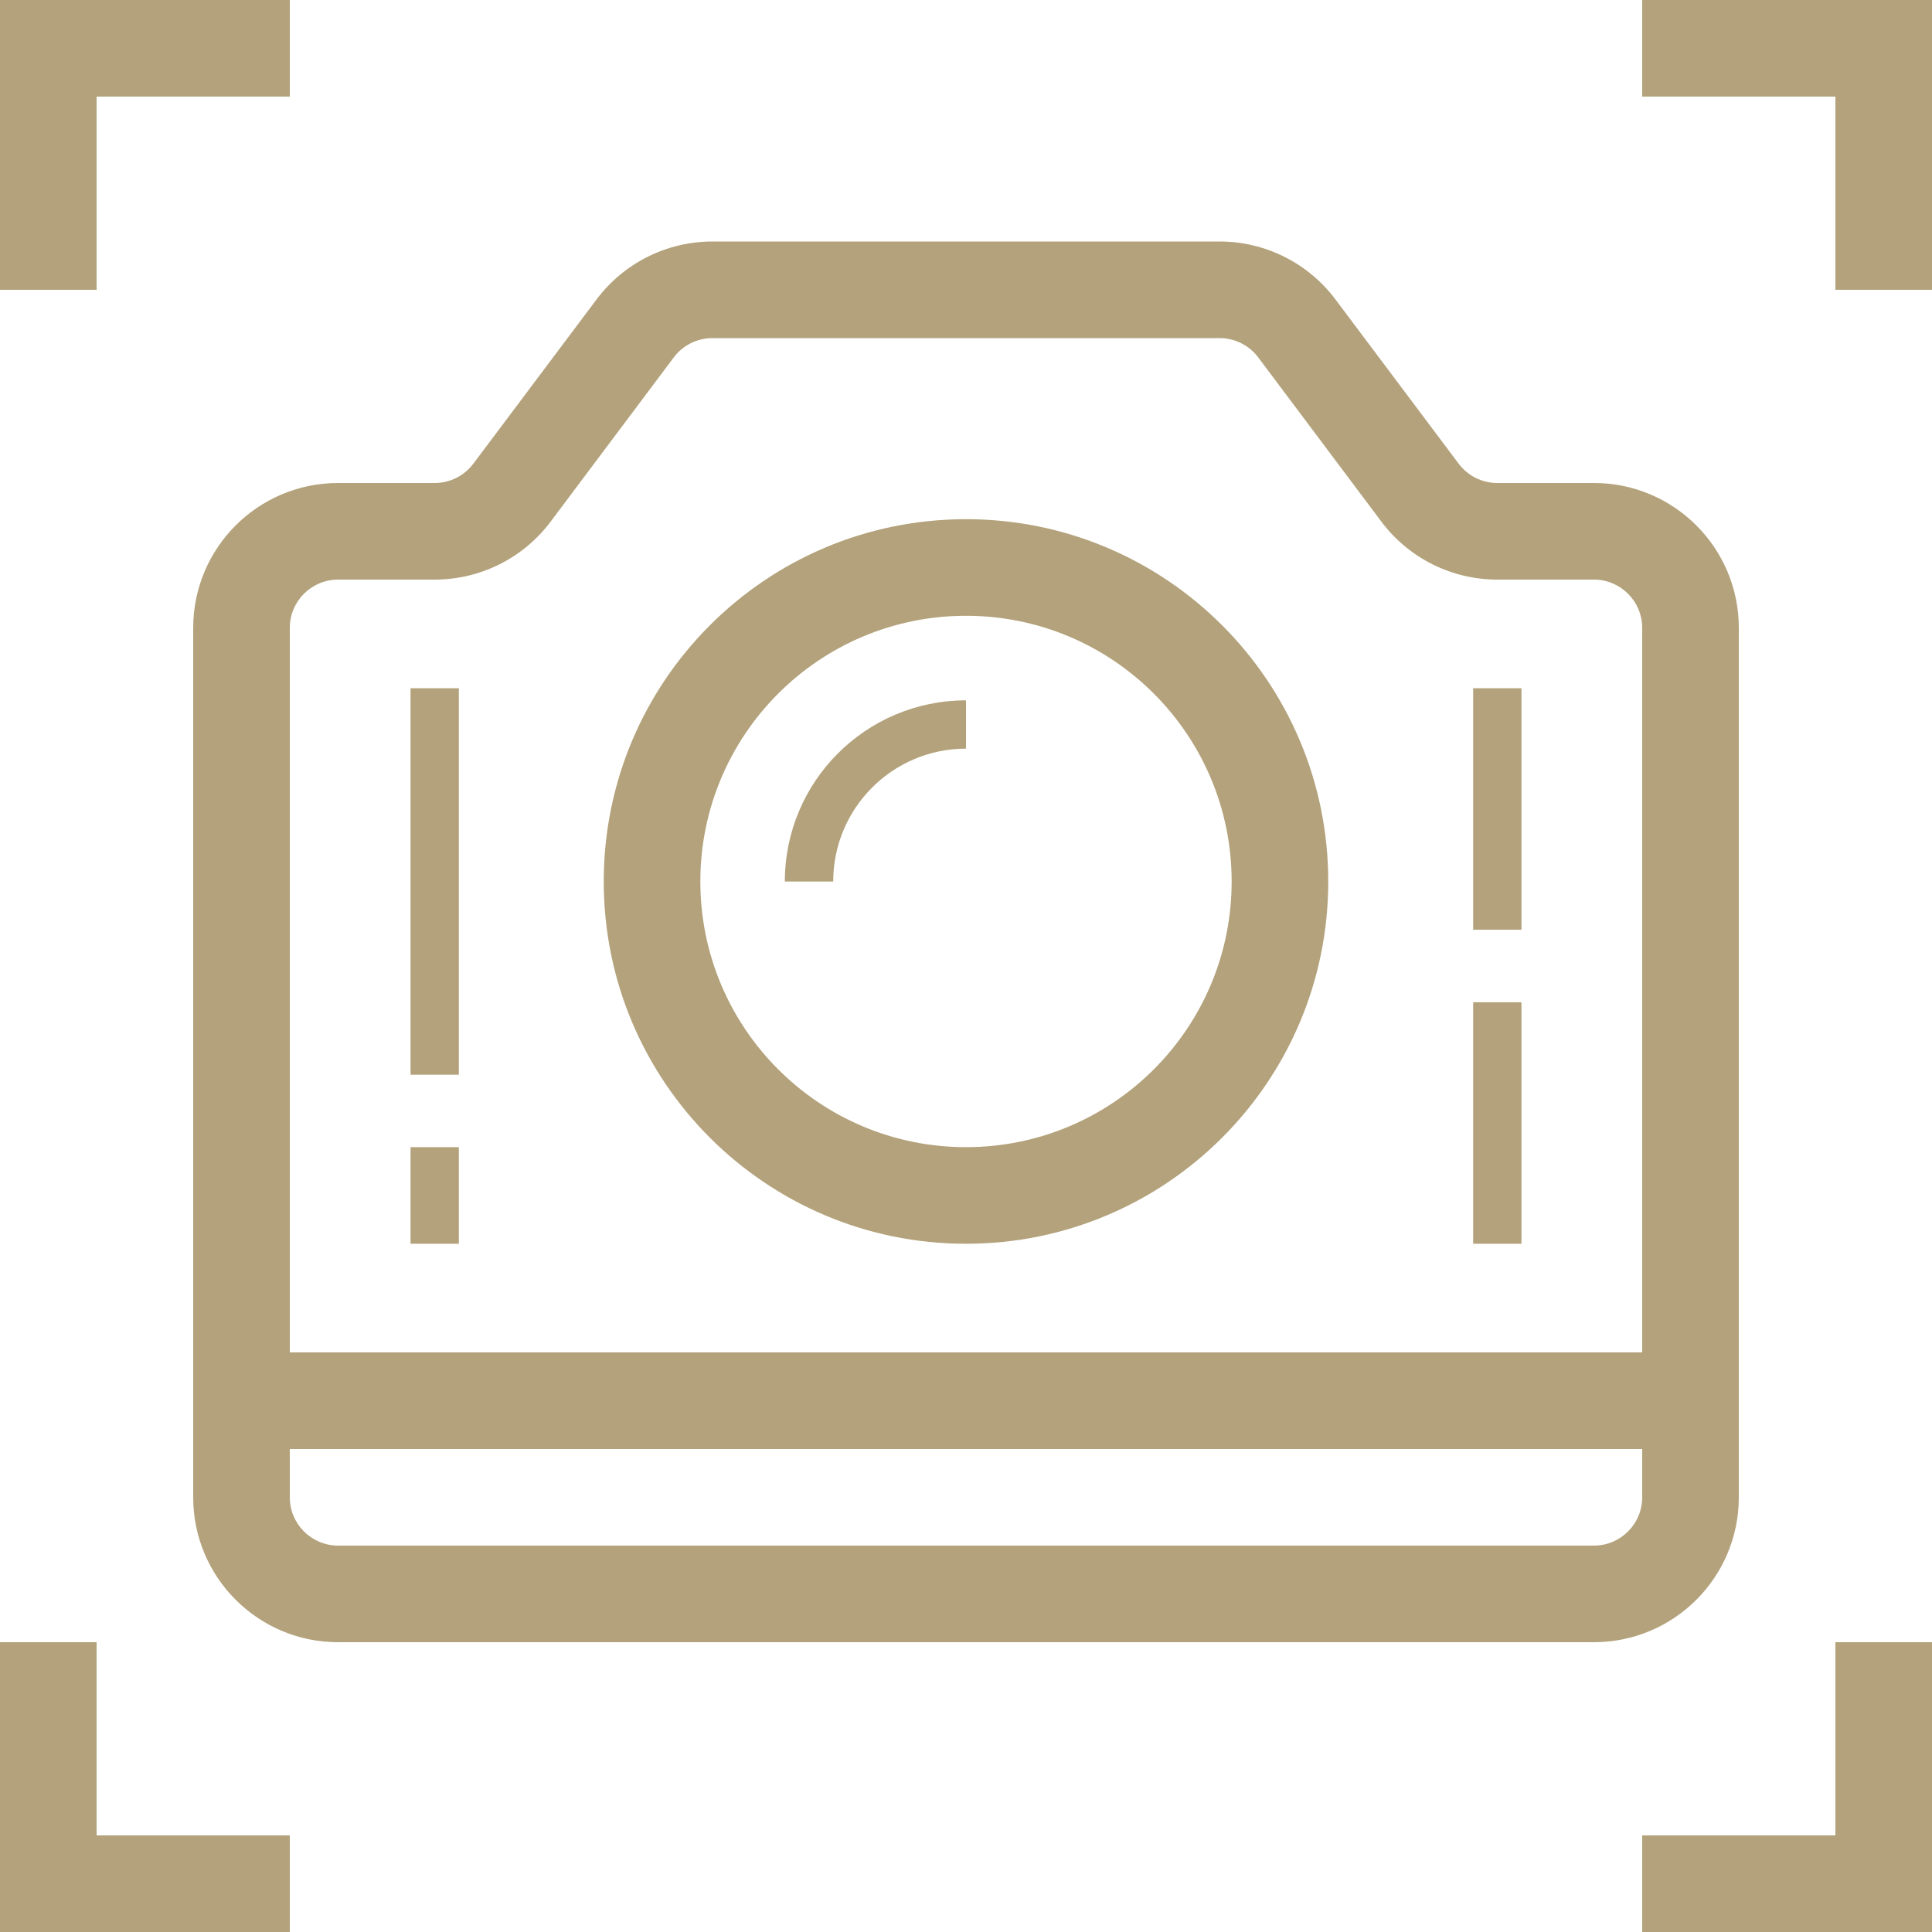 <svg width="26" height="26" viewBox="0 0 26 26" fill="none" xmlns="http://www.w3.org/2000/svg">
<g clip-path="url(#clip0_3992_9782)">
<path d="M1.3 24.7H3.9V26H0V22.1H1.3V24.7Z" fill="#B3A27B"/>
<path d="M26 26H22.1V24.7H24.7V22.1H26V26Z" fill="#B3A27B"/>
<path d="M6.175 16.738H5.525V15.438H6.175V16.738Z" fill="#B3A27B"/>
<path d="M13 10.075C12.013 10.075 11.213 10.875 11.213 11.863H10.562C10.562 10.516 11.654 9.425 13 9.425V10.075Z" fill="#B3A27B"/>
<path fill-rule="evenodd" clip-rule="evenodd" d="M13 6.987C15.692 6.987 17.875 9.17 17.875 11.863C17.875 14.555 15.692 16.738 13 16.738C10.308 16.738 8.125 14.555 8.125 11.863C8.125 9.17 10.308 6.987 13 6.987ZM13 8.287C11.026 8.287 9.425 9.888 9.425 11.863C9.425 13.837 11.026 15.438 13 15.438C14.974 15.438 16.575 13.837 16.575 11.863C16.575 9.888 14.974 8.287 13 8.287Z" fill="#B3A27B"/>
<path d="M20.475 16.738H19.825V13.488H20.475V16.738Z" fill="#B3A27B"/>
<path d="M6.175 14.463H5.525V9.262H6.175V14.463Z" fill="#B3A27B"/>
<path d="M20.475 12.512H19.825V9.262H20.475V12.512Z" fill="#B3A27B"/>
<path fill-rule="evenodd" clip-rule="evenodd" d="M16.413 3.25C17.026 3.25 17.604 3.539 17.972 4.03L19.63 6.24C19.753 6.404 19.945 6.5 20.15 6.5H21.45C22.527 6.5 23.4 7.373 23.4 8.45V20.15C23.4 21.227 22.527 22.1 21.45 22.1H4.55C3.473 22.1 2.6 21.227 2.6 20.15V8.45C2.6 7.373 3.473 6.5 4.55 6.5H5.85C6.055 6.5 6.247 6.404 6.37 6.24L8.028 4.03C8.396 3.539 8.974 3.25 9.588 3.25H16.413ZM3.9 20.15C3.9 20.509 4.191 20.8 4.55 20.8H21.45C21.809 20.8 22.1 20.509 22.1 20.15V19.5H3.9V20.15ZM9.588 4.55C9.383 4.55 9.19 4.646 9.067 4.81L7.41 7.02C7.042 7.511 6.464 7.8 5.85 7.8H4.55C4.191 7.8 3.9 8.091 3.9 8.45V18.2H22.1V8.45C22.1 8.091 21.809 7.8 21.45 7.8H20.15C19.536 7.8 18.958 7.511 18.59 7.02L16.933 4.81C16.81 4.646 16.617 4.55 16.413 4.55H9.588Z" fill="#B3A27B"/>
<path d="M3.9 1.3H1.3V3.9H0V0H3.9V1.3Z" fill="#B3A27B"/>
<path d="M26 3.9H24.7V1.3H22.1V0H26V3.9Z" fill="#B3A27B"/>
</g>
<defs>
<clipPath id="clip0_3992_9782">
<rect width="26" height="26" fill="white"/>
</clipPath>
</defs>
</svg>
